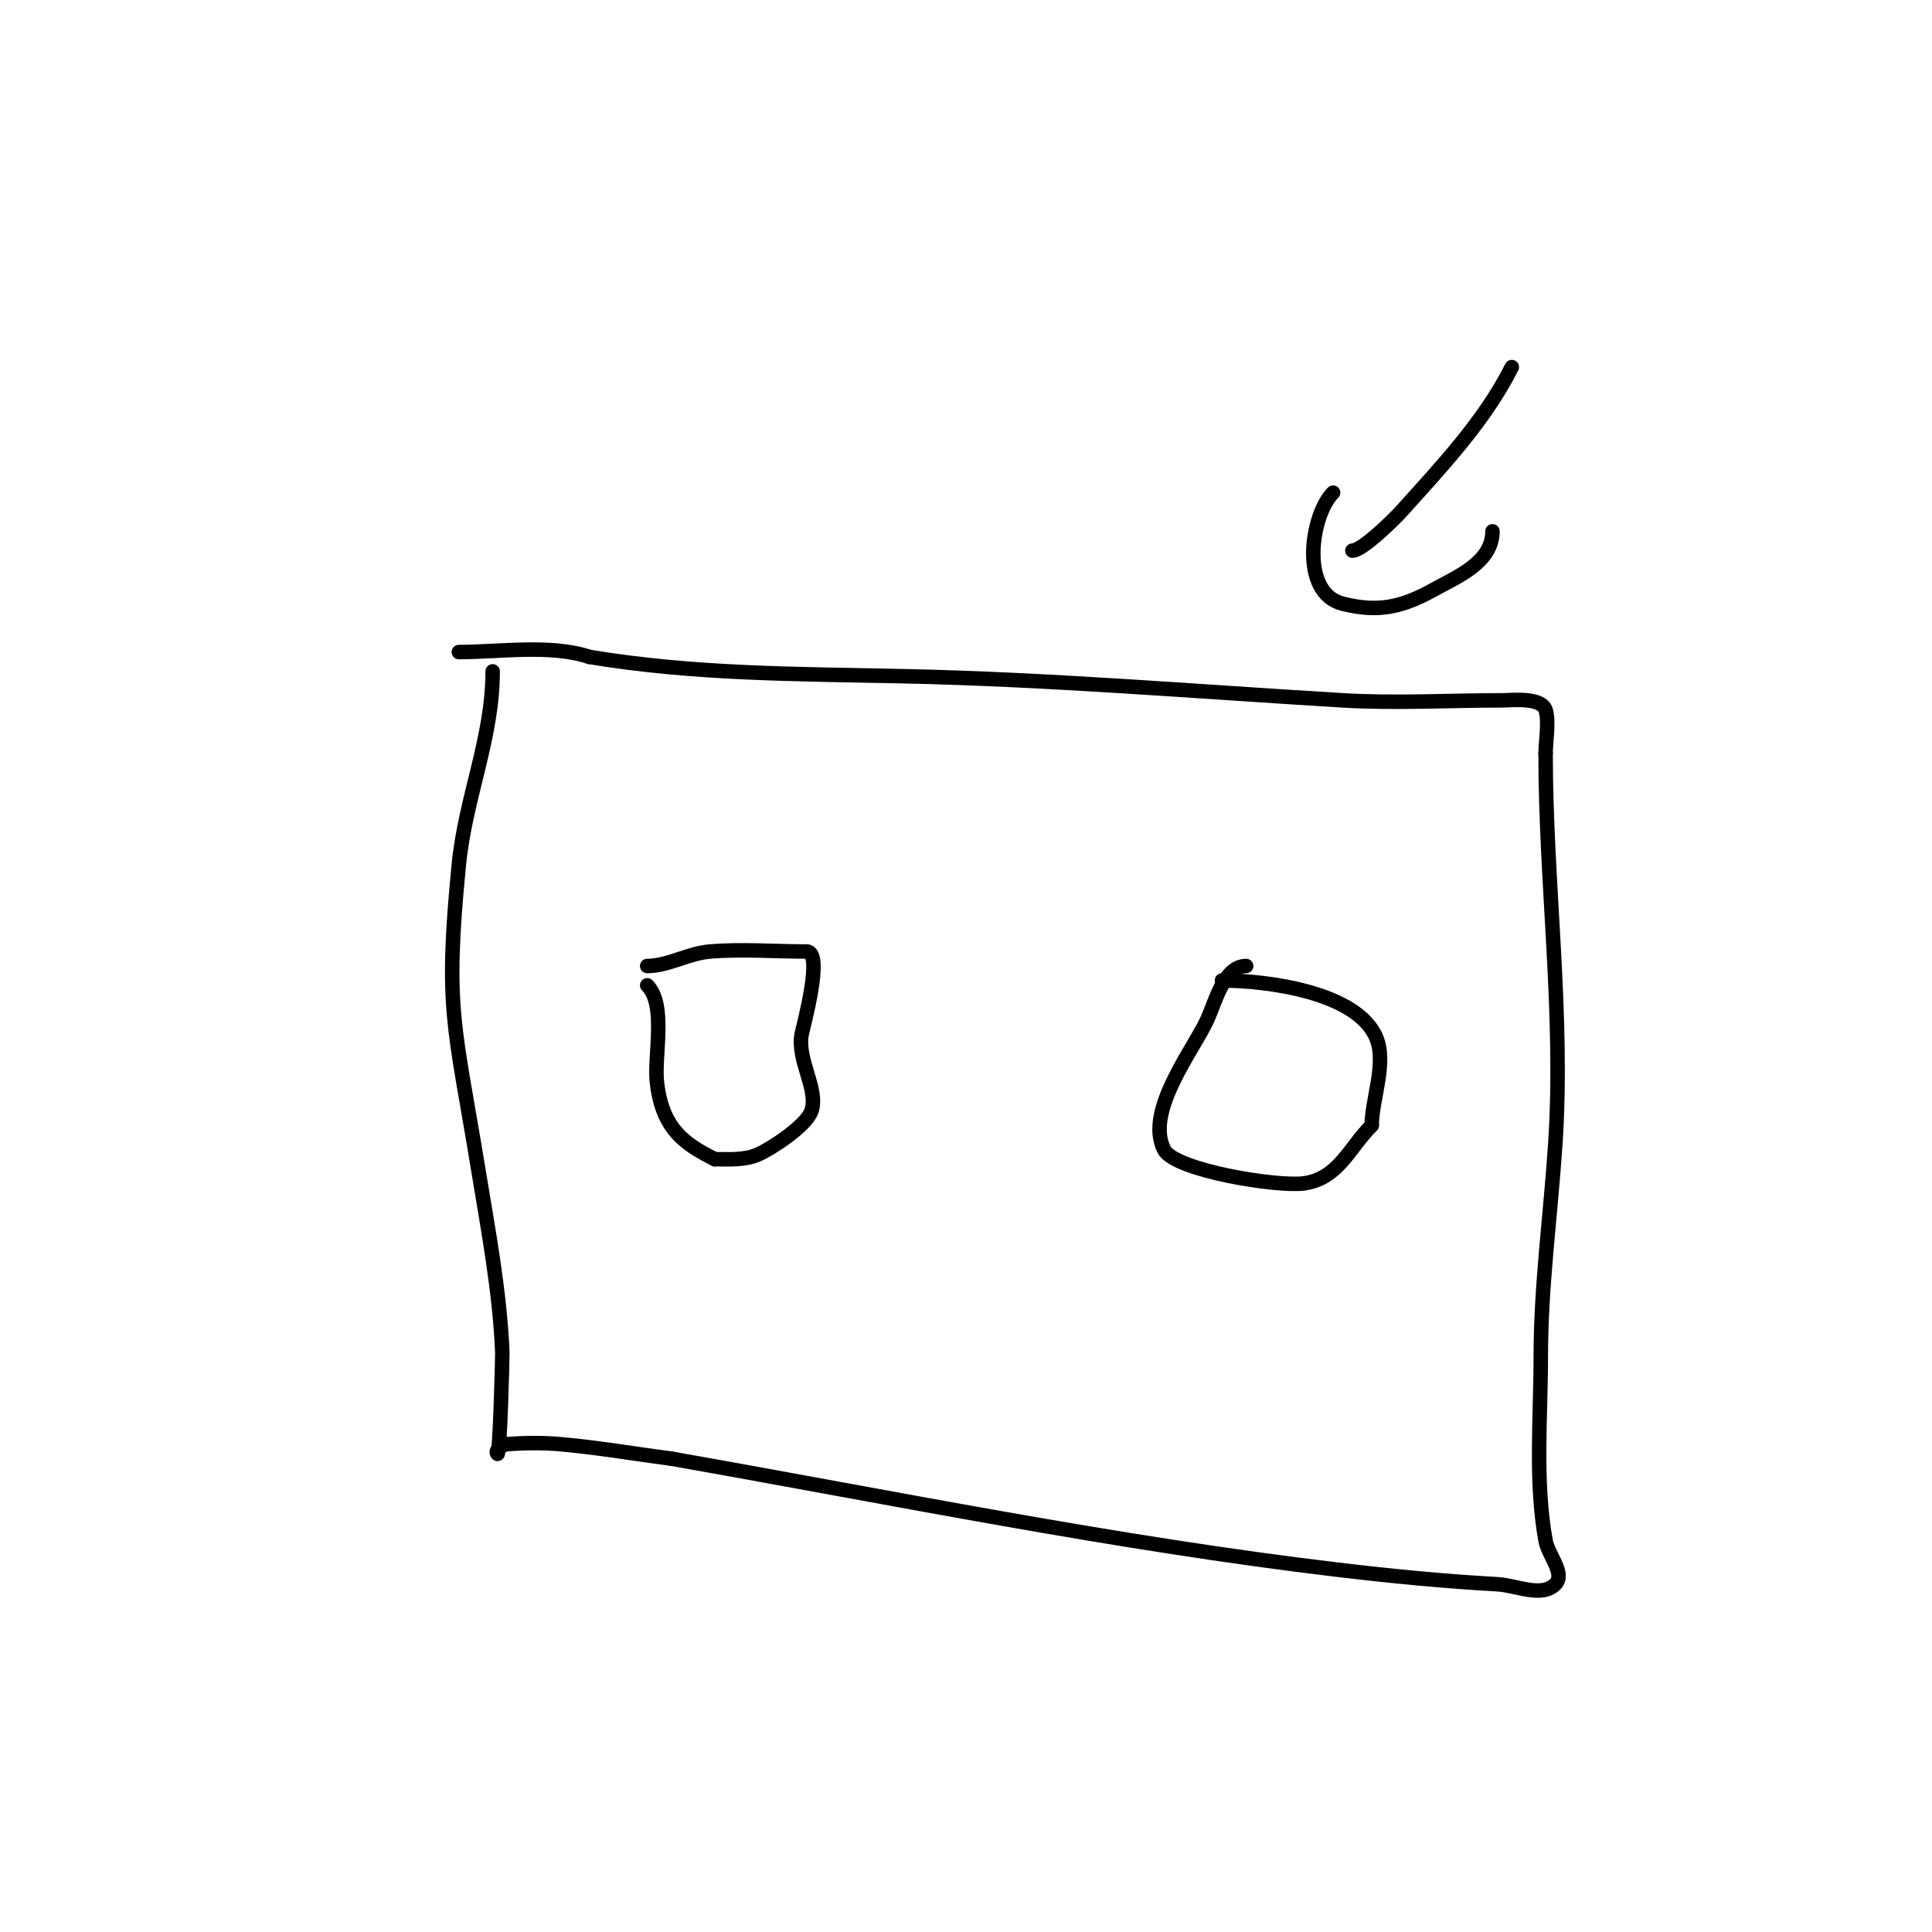 <svg viewBox='0 0 400 400' version='1.1' xmlns='http://www.w3.org/2000/svg' xmlns:xlink='http://www.w3.org/1999/xlink'><g fill='none' stroke='#000000' stroke-width='3' stroke-linecap='round' stroke-linejoin='round'><path d='M102,139c0,13.869 -5.64,26.127 -7,40c-2.955,30.144 -0.918,32.947 4,63c2.063,12.608 4.468,25.235 5,38c0.038,0.907 -0.515,21.485 -1,21c-0.667,-0.667 1.06,-1.928 2,-2c3.656,-0.281 7.348,-0.322 11,0c7.702,0.68 15.333,2 23,3'/><path d='M139,302c45.775,8.078 91.849,17.506 138,23c10.968,1.306 21.972,2.387 33,3c3.994,0.222 9.172,2.828 12,0c2.173,-2.173 -1.45,-5.976 -2,-9c-2.232,-12.274 -1,-25.634 -1,-38c0,-14.701 2.022,-29.332 3,-44c1.802,-27.032 -2,-53.997 -2,-81'/><path d='M320,156c0,-2.249 0.749,-6.754 0,-9c-0.915,-2.745 -7.062,-2 -9,-2c-10.91,0 -22.149,0.651 -33,0c-30.386,-1.823 -60.52,-4.351 -91,-5c-22.016,-0.468 -43.318,-0.386 -65,-4'/><path d='M122,136c-7.971,-2.657 -18.579,-1 -27,-1'/><path d='M134,204c4.012,4.012 1.405,14.646 2,20c1.08,9.718 5.706,12.853 12,16'/><path d='M148,240c2.978,0 6.162,0.261 9,-1c2.762,-1.227 9.984,-5.951 11,-9c1.518,-4.553 -3.091,-10.544 -2,-16c0.319,-1.596 4.579,-17 1,-17'/><path d='M167,197c-6.6,0 -13.442,-0.547 -20,0c-4.521,0.377 -8.7,3 -13,3'/><path d='M258,200c-4.581,0 -6.434,7.554 -8,11c-2.921,6.427 -13.004,18.993 -9,27c2.178,4.357 23.626,7.768 29,7c7.118,-1.017 9.307,-7.307 14,-12'/><path d='M284,233c0,-5.223 3.089,-12.778 1,-18c-3.875,-9.688 -23.029,-12 -32,-12'/><path d='M313,76c-5.574,11.147 -14.759,20.844 -23,30c-1.219,1.355 -7.902,8 -10,8'/><path d='M276,102c-4.605,4.605 -6.977,20.756 2,23c7.5,1.875 12.413,0.66 19,-3c4.661,-2.59 12,-5.54 12,-12'/></g>
</svg>